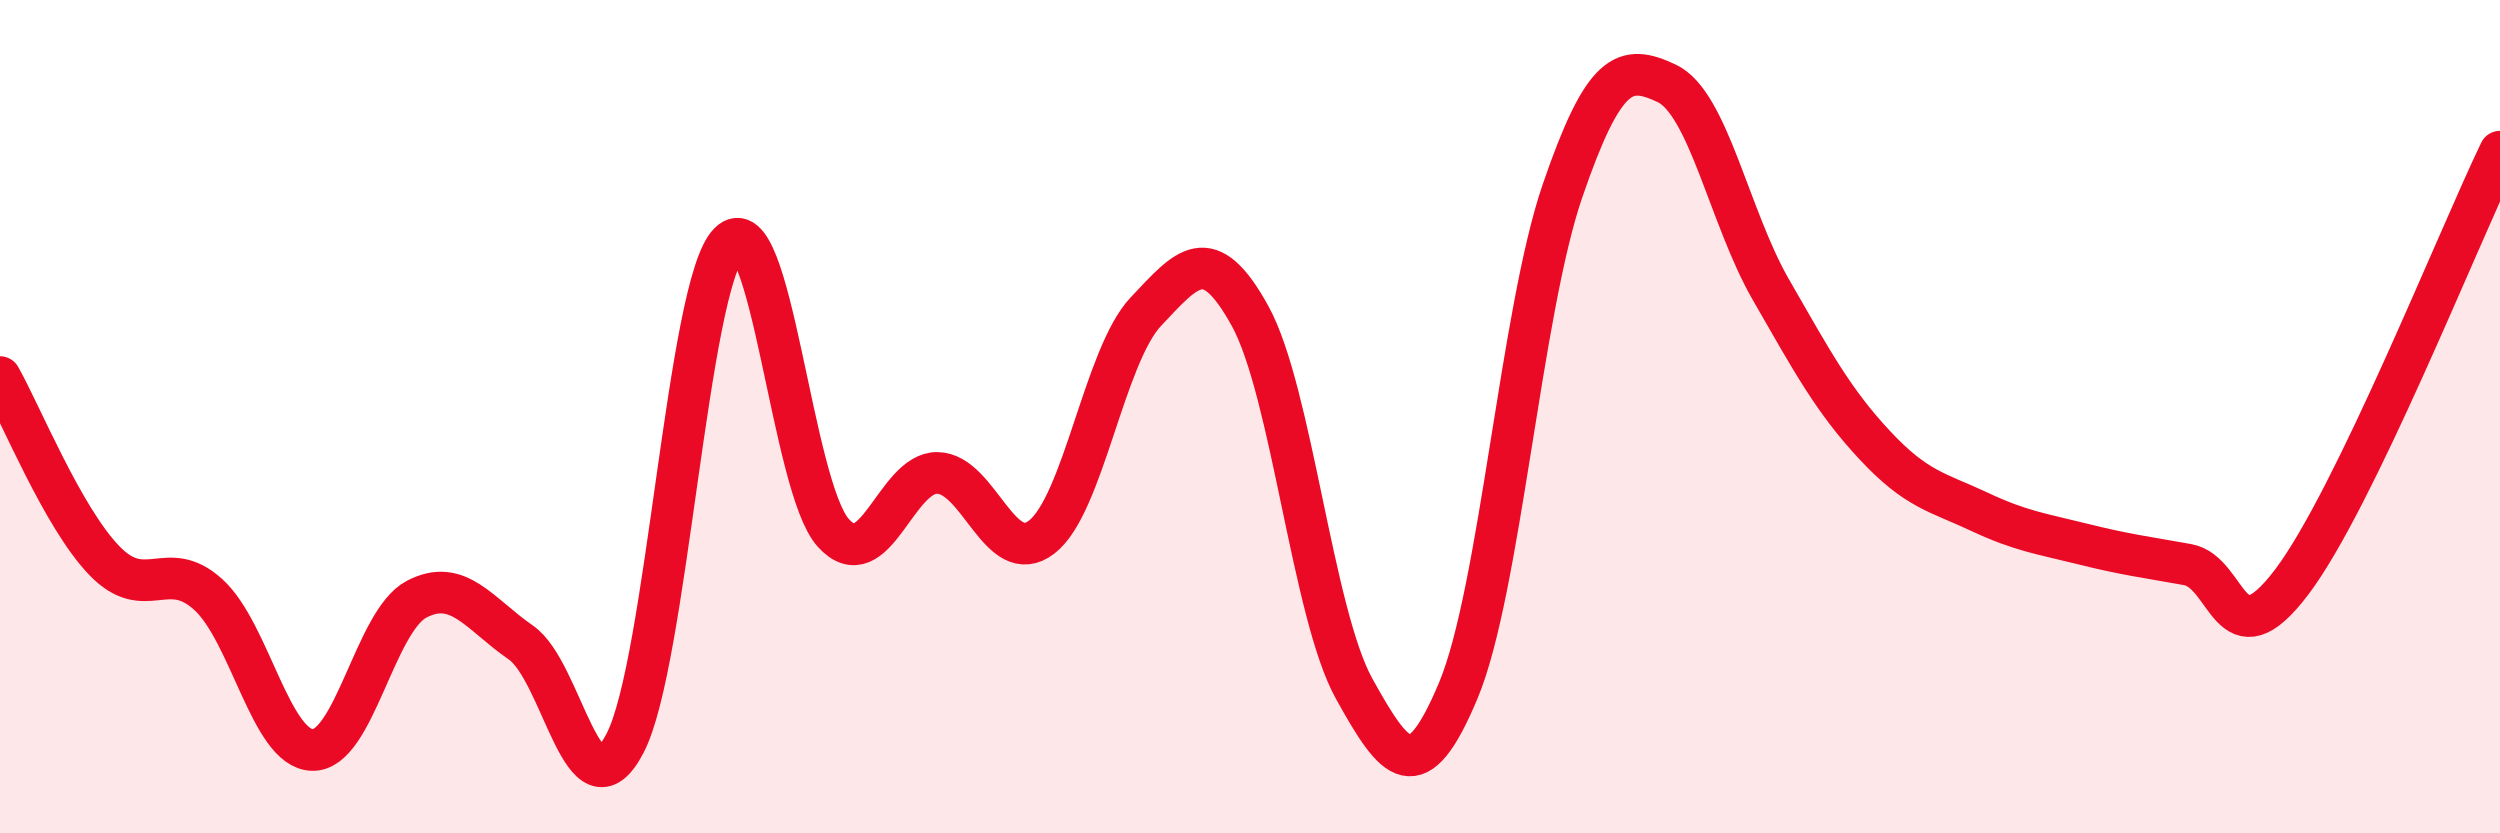 
    <svg width="60" height="20" viewBox="0 0 60 20" xmlns="http://www.w3.org/2000/svg">
      <path
        d="M 0,9.05 C 0.5,9.93 1.5,12.41 2.5,13.45 C 3.5,14.49 4,13.36 5,14.27 C 6,15.18 6.5,17.98 7.5,18 C 8.5,18.02 9,14.9 10,14.38 C 11,13.86 11.5,14.73 12.5,15.42 C 13.5,16.11 14,19.76 15,17.84 C 16,15.92 16.5,6.84 17.5,5.83 C 18.5,4.82 19,11.69 20,12.79 C 21,13.89 21.5,11.33 22.5,11.35 C 23.5,11.37 24,13.66 25,12.89 C 26,12.12 26.5,8.54 27.5,7.48 C 28.5,6.42 29,5.77 30,7.58 C 31,9.39 31.5,14.73 32.5,16.53 C 33.5,18.33 34,18.96 35,16.57 C 36,14.18 36.5,7.49 37.5,4.58 C 38.5,1.67 39,1.53 40,2 C 41,2.47 41.5,5.21 42.5,6.95 C 43.5,8.69 44,9.62 45,10.69 C 46,11.76 46.5,11.81 47.5,12.28 C 48.5,12.75 49,12.81 50,13.06 C 51,13.31 51.5,13.37 52.5,13.55 C 53.5,13.73 53.5,15.95 55,13.97 C 56.5,11.99 59,5.71 60,3.64L60 20L0 20Z"
        fill="#EB0A25"
        opacity="0.1"
        stroke-linecap="round"
        stroke-linejoin="round"
      />
      <path
        d="M 0,9.05 C 0.5,9.93 1.5,12.41 2.5,13.45 C 3.5,14.49 4,13.36 5,14.27 C 6,15.18 6.5,17.98 7.5,18 C 8.5,18.02 9,14.9 10,14.38 C 11,13.86 11.5,14.73 12.5,15.42 C 13.5,16.11 14,19.76 15,17.84 C 16,15.92 16.5,6.84 17.5,5.83 C 18.5,4.82 19,11.69 20,12.79 C 21,13.89 21.5,11.33 22.5,11.35 C 23.5,11.37 24,13.66 25,12.89 C 26,12.12 26.5,8.54 27.5,7.48 C 28.5,6.42 29,5.77 30,7.58 C 31,9.39 31.5,14.73 32.5,16.53 C 33.5,18.33 34,18.96 35,16.57 C 36,14.18 36.5,7.49 37.5,4.58 C 38.5,1.67 39,1.53 40,2 C 41,2.47 41.5,5.21 42.5,6.95 C 43.5,8.69 44,9.62 45,10.69 C 46,11.76 46.5,11.81 47.5,12.28 C 48.5,12.75 49,12.81 50,13.06 C 51,13.31 51.5,13.37 52.5,13.55 C 53.5,13.73 53.5,15.95 55,13.97 C 56.5,11.99 59,5.71 60,3.64"
        stroke="#EB0A25"
        stroke-width="1"
        fill="none"
        stroke-linecap="round"
        stroke-linejoin="round"
      />
    </svg>
  